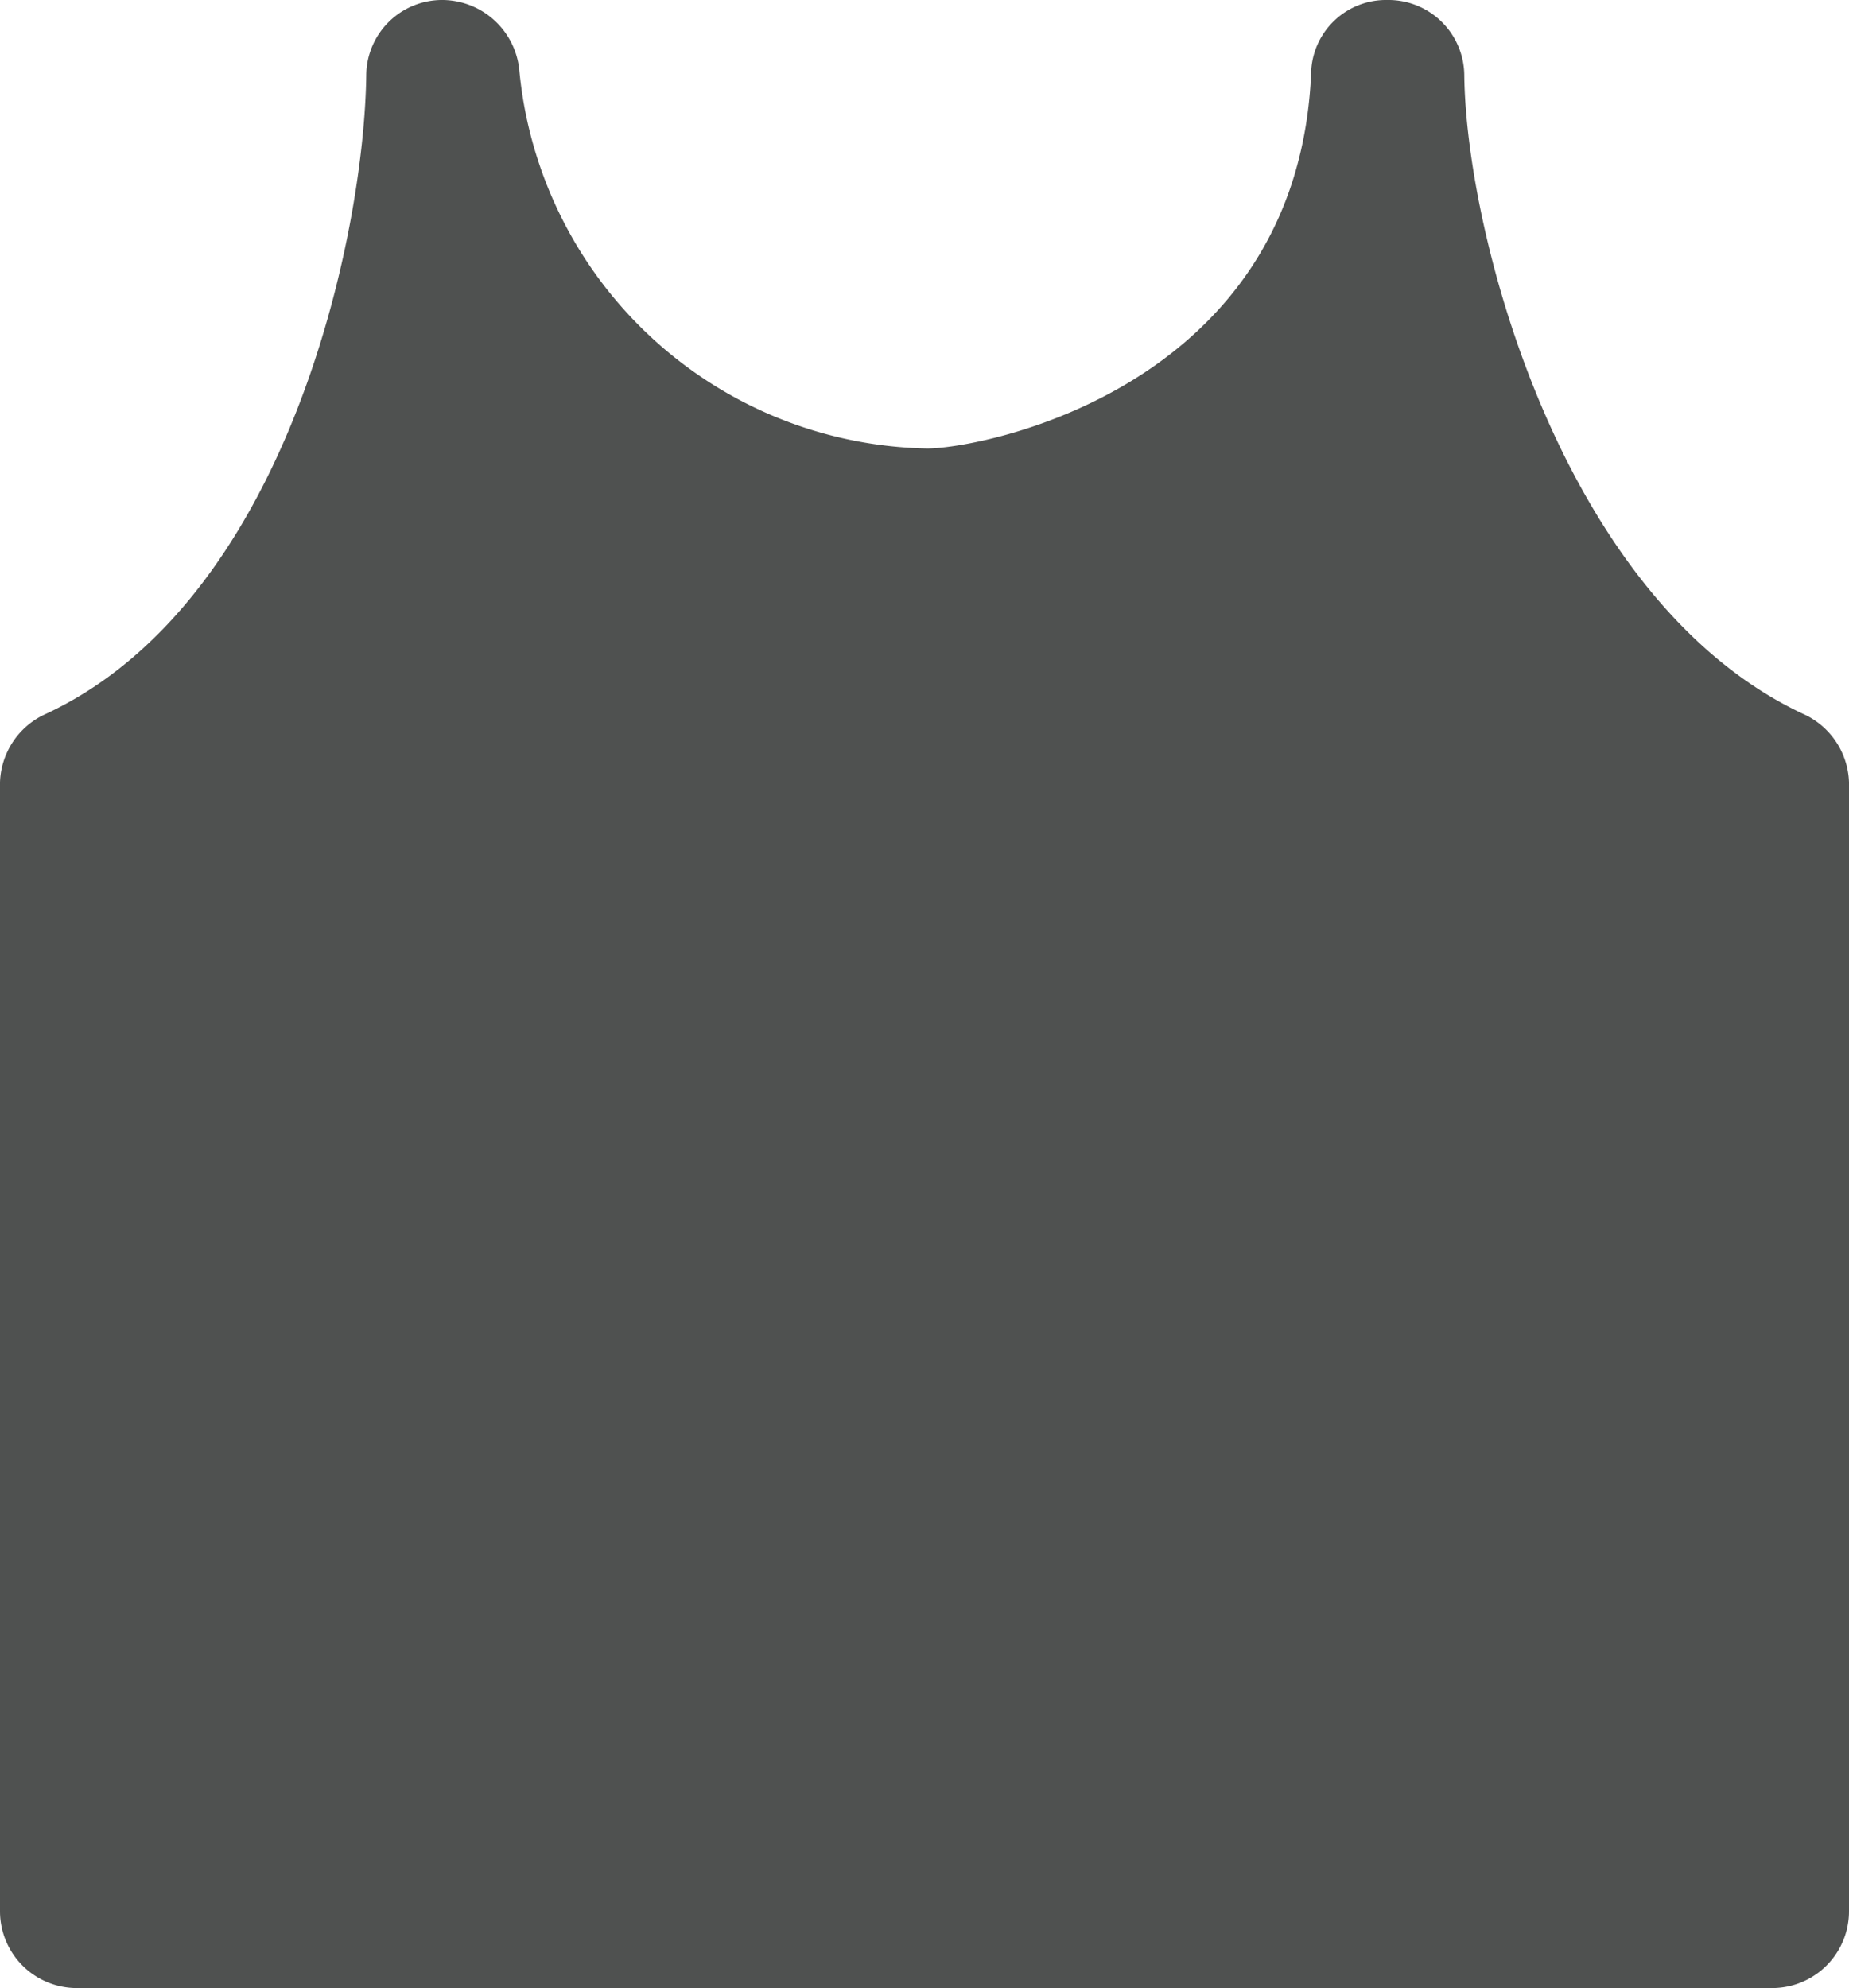 <svg xmlns="http://www.w3.org/2000/svg" width="20.032" height="21.539" viewBox="0 0 20.032 21.539">
  <g id="BALLISTIC_INSERTS" data-name="BALLISTIC INSERTS" transform="translate(0 -6)">
    <g id="BALLISTIC_INSERTS_ICON" data-name="BALLISTIC INSERTS ICON" transform="translate(0 6)">
      <g id="Layer_2" data-name="Layer 2" transform="translate(0)">
        <path id="Path_45" data-name="Path 45" d="M15.028,0h0a.811.811,0,0,0-.822.759c-.125,3.442-3.567,4.1-4.16,4.1h0a4.524,4.524,0,0,1-4.42-4.1A.842.842,0,0,0,4.8,0h0a.822.822,0,0,0-.832.811c-.021,1.737-.853,5.73-3.5,6.937A.842.842,0,0,0,0,8.528V20.707a.832.832,0,0,0,.832.832H19.2a.832.832,0,0,0,.832-.832V8.528a.842.842,0,0,0-.468-.78c-2.631-1.206-3.682-5.2-3.7-6.937A.822.822,0,0,0,15.028,0Z" transform="translate(0 0)" fill="#4f5150"/>
      </g>
    </g>
  </g>
</svg>
